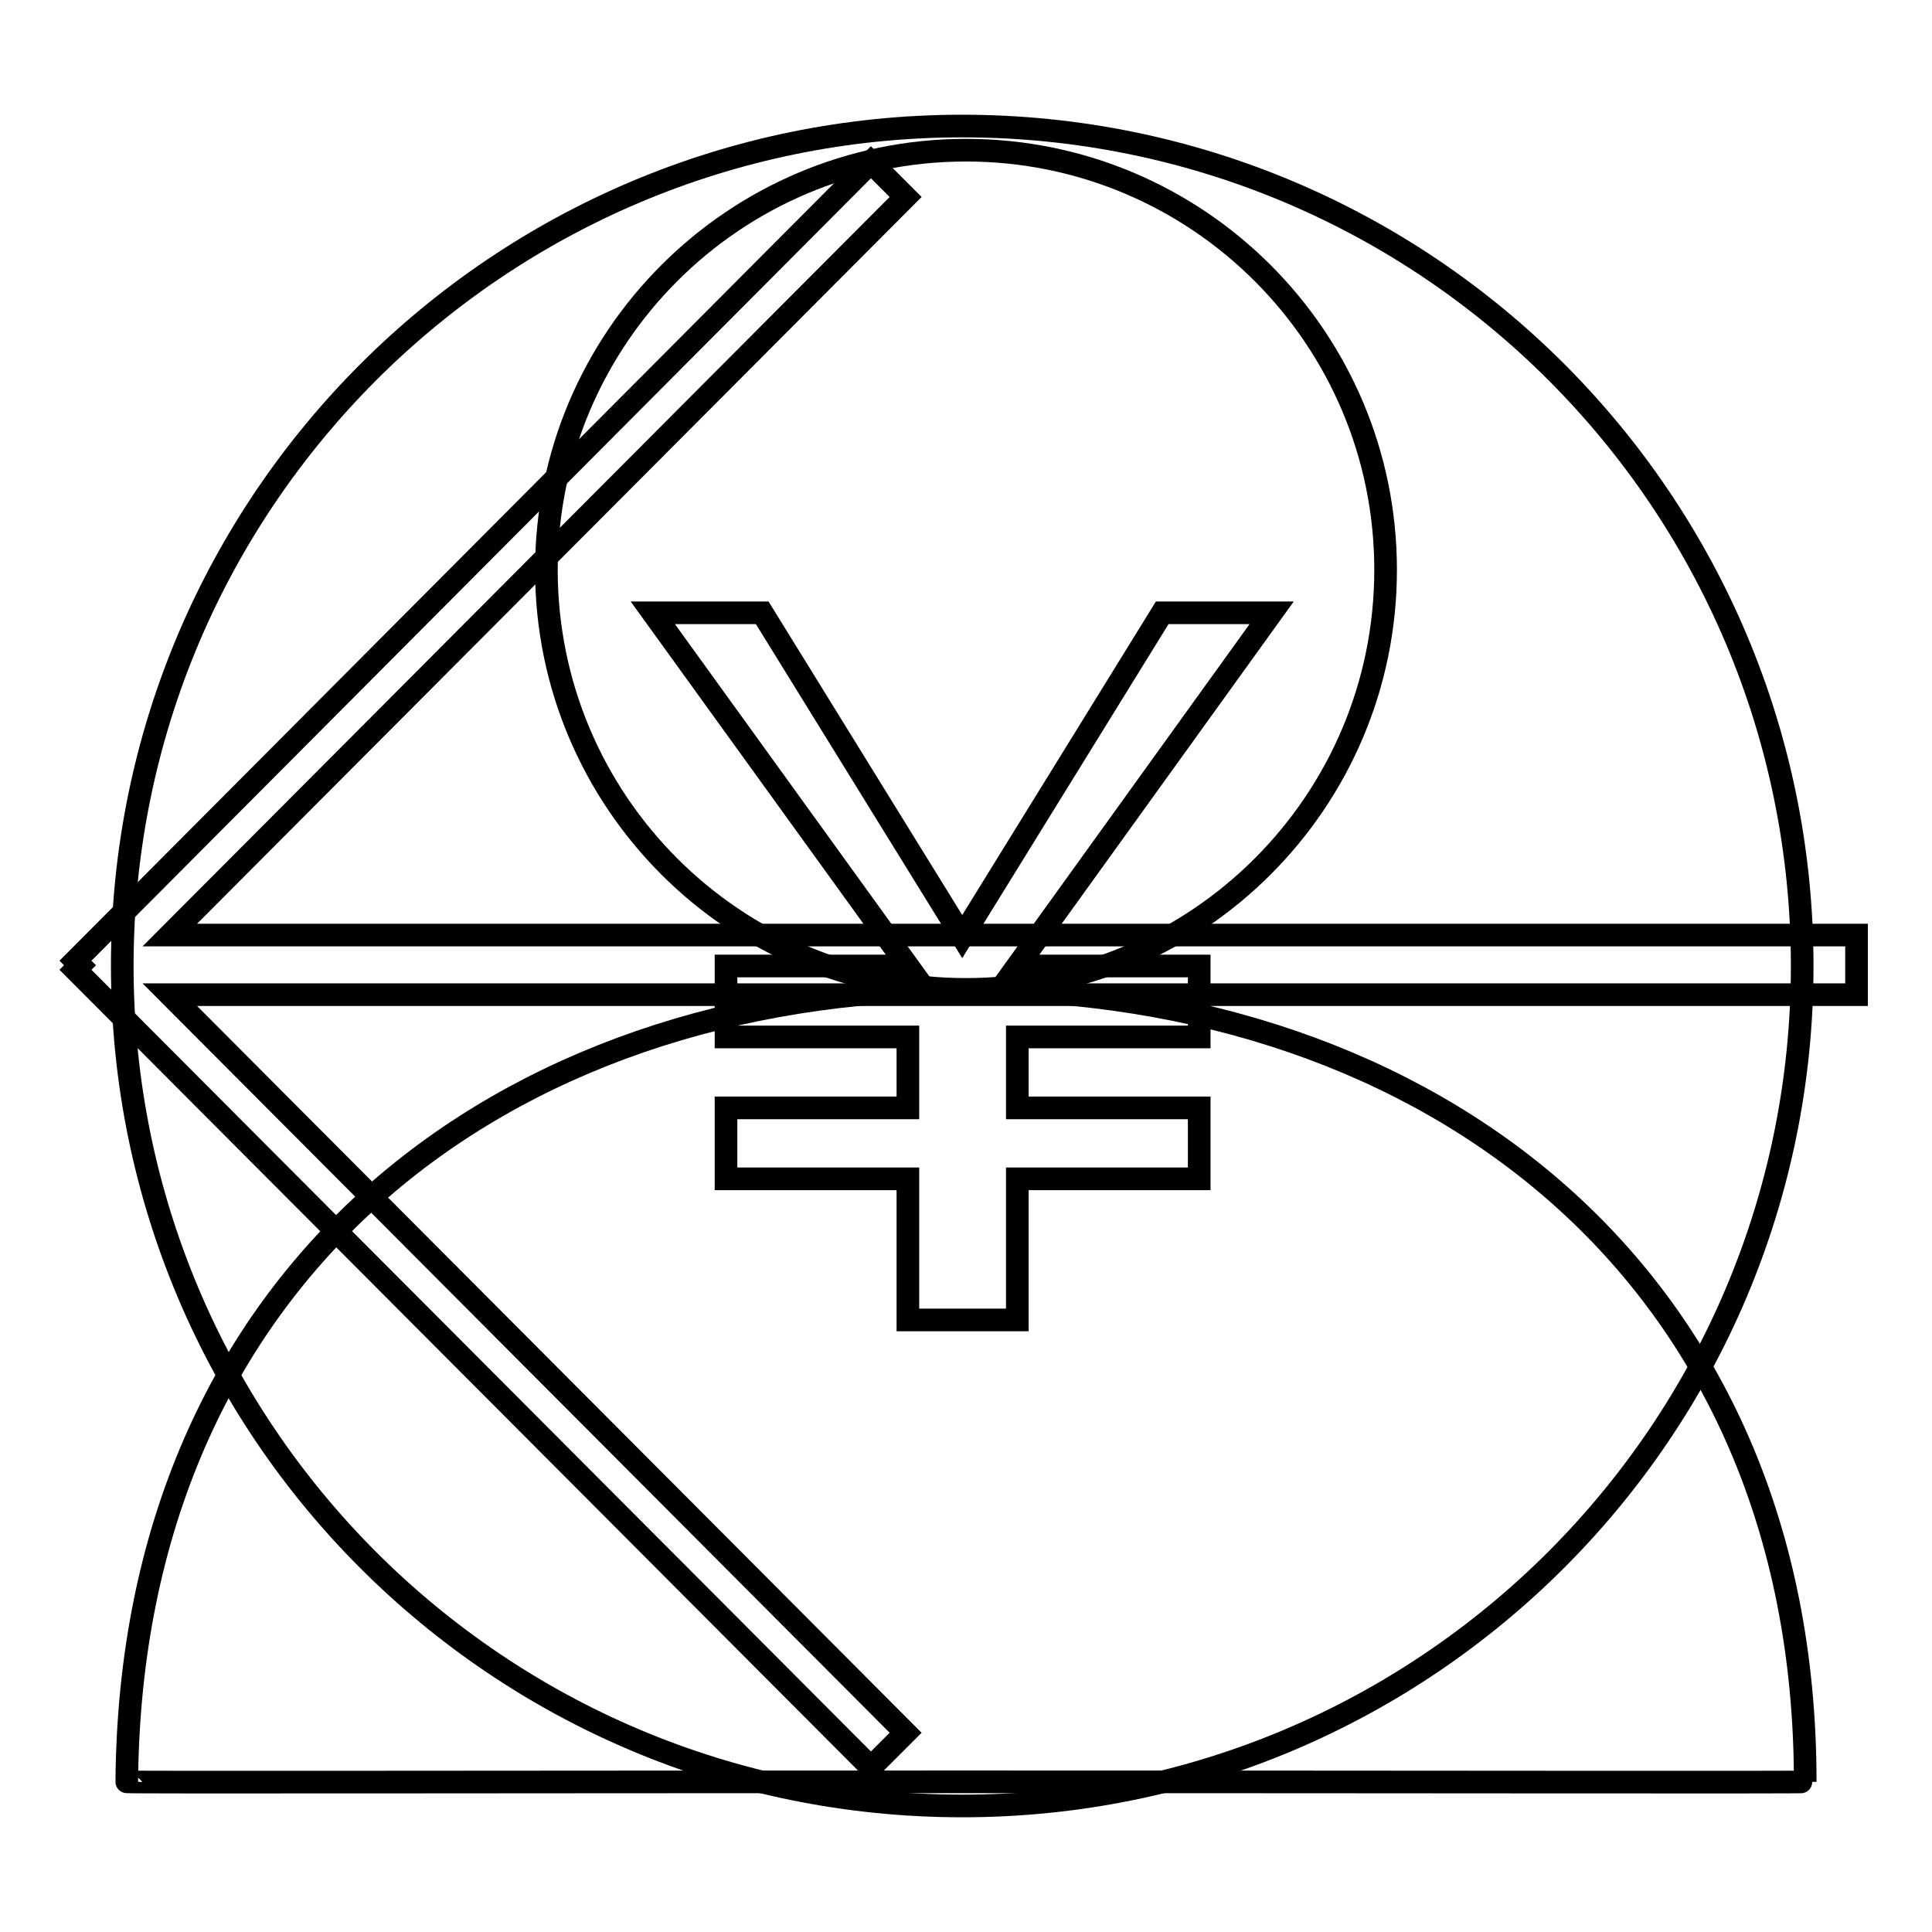 <?xml version="1.0" encoding="utf-8"?>
<!-- Svg Vector Icons : http://www.onlinewebfonts.com/icon -->
<!DOCTYPE svg PUBLIC "-//W3C//DTD SVG 1.1//EN" "http://www.w3.org/Graphics/SVG/1.1/DTD/svg11.dtd">
<svg version="1.1" xmlns="http://www.w3.org/2000/svg" xmlns:xlink="http://www.w3.org/1999/xlink" x="0px" y="0px" viewBox="0 0 256 256" enable-background="new 0 0 256 256" xml:space="preserve">
<g><g><path stroke-width="3" fill-opacity="0" stroke="#000000"  d="M246,123.9H22.5L120,26.1l-4.6-4.6L10,127.3l0.6,0.6l-0.6,0.6l105.4,105.7l4.6-4.6l-97.5-97.8H246V123.9z"/><path stroke-width="3" fill-opacity="0" stroke="#000000"  d="M183.6,75.5c0-30.7-24.9-55.6-55.6-55.6c-30.7,0-55.6,24.9-55.6,55.6s24.9,55.6,55.6,55.6C158.7,131.1,183.6,106.2,183.6,75.5z M128,131.1c-61.4,0-110.7,37.6-111.2,105c0,0.1,49.8,0,111.2,0s111.2,0.1,111.2,0C239.2,168.7,189.4,131.1,128,131.1z"/><path stroke-width="3" fill-opacity="0" stroke="#000000"  d="M127.5,16.7C66.1,16.7,16.2,66.5,16.2,128c0,61.5,49.8,111.3,111.3,111.3c61.4,0,111.3-49.8,111.3-111.3C238.8,66.5,189,16.7,127.5,16.7z"/><path stroke-width="3" fill-opacity="0" stroke="#000000"  d="M168.5,81.2H154l-26.5,42.9L101,81.2H86.5l33.8,46.8H96.2v9.4h24.1v9.4H96.2v9.4h24.1v18.7h14.5v-18.7h24.1v-9.4h-24.1v-9.4h24.1V128h-24.1L168.5,81.2z"/></g></g>
</svg>